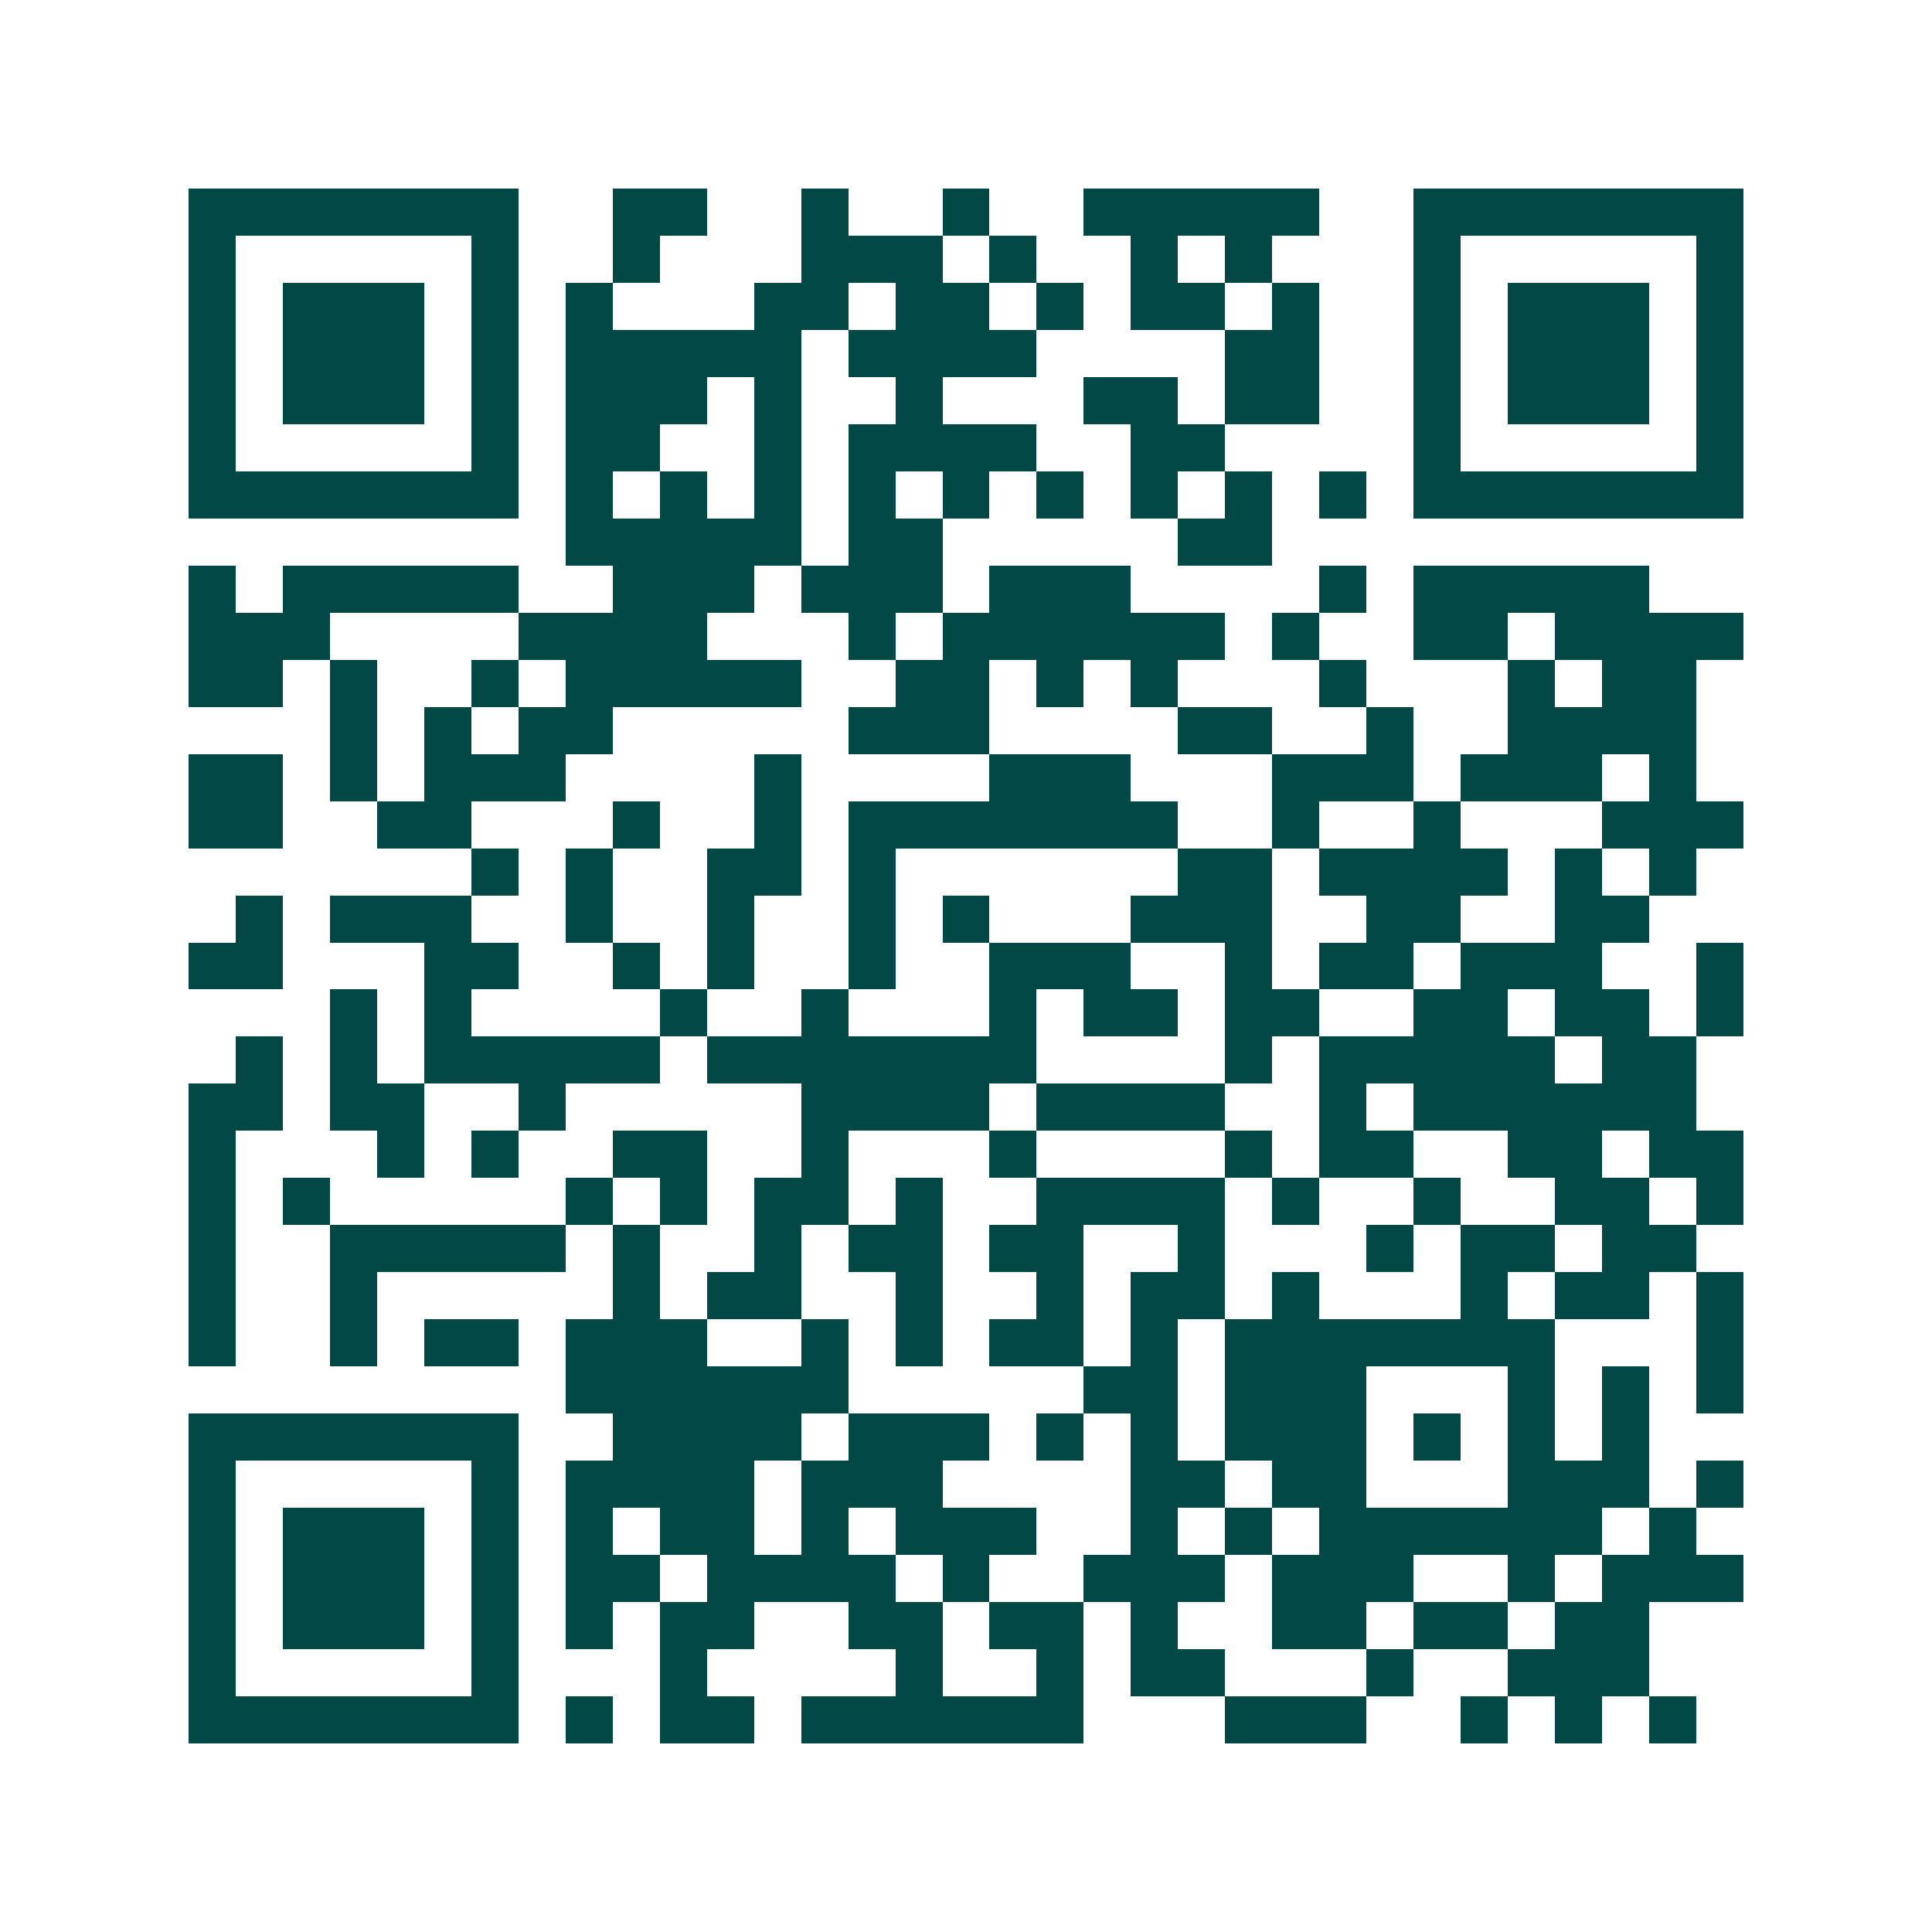 <svg xmlns="http://www.w3.org/2000/svg" width="200" height="200" viewBox="0 0 41 41" shape-rendering="crispEdges"><path fill="#ffffff" d="M0 0h41v41H0z"/><path stroke="#014847" d="M4 4.5h7m2 0h2m2 0h1m2 0h1m2 0h5m2 0h7M4 5.5h1m5 0h1m2 0h1m3 0h3m1 0h1m2 0h1m1 0h1m3 0h1m5 0h1M4 6.5h1m1 0h3m1 0h1m1 0h1m3 0h2m1 0h2m1 0h1m1 0h2m1 0h1m2 0h1m1 0h3m1 0h1M4 7.5h1m1 0h3m1 0h1m1 0h5m1 0h4m4 0h2m2 0h1m1 0h3m1 0h1M4 8.5h1m1 0h3m1 0h1m1 0h3m1 0h1m2 0h1m3 0h2m1 0h2m2 0h1m1 0h3m1 0h1M4 9.5h1m5 0h1m1 0h2m2 0h1m1 0h4m2 0h2m4 0h1m5 0h1M4 10.5h7m1 0h1m1 0h1m1 0h1m1 0h1m1 0h1m1 0h1m1 0h1m1 0h1m1 0h1m1 0h7M12 11.5h5m1 0h2m5 0h2M4 12.5h1m1 0h5m2 0h3m1 0h3m1 0h3m4 0h1m1 0h5M4 13.5h3m4 0h4m3 0h1m1 0h6m1 0h1m2 0h2m1 0h4M4 14.5h2m1 0h1m2 0h1m1 0h5m2 0h2m1 0h1m1 0h1m3 0h1m3 0h1m1 0h2M7 15.5h1m1 0h1m1 0h2m5 0h3m4 0h2m2 0h1m2 0h4M4 16.5h2m1 0h1m1 0h3m4 0h1m4 0h3m3 0h3m1 0h3m1 0h1M4 17.5h2m2 0h2m3 0h1m2 0h1m1 0h7m2 0h1m2 0h1m3 0h3M10 18.5h1m1 0h1m2 0h2m1 0h1m6 0h2m1 0h4m1 0h1m1 0h1M5 19.5h1m1 0h3m2 0h1m2 0h1m2 0h1m1 0h1m3 0h3m2 0h2m2 0h2M4 20.5h2m3 0h2m2 0h1m1 0h1m2 0h1m2 0h3m2 0h1m1 0h2m1 0h3m2 0h1M7 21.5h1m1 0h1m4 0h1m2 0h1m3 0h1m1 0h2m1 0h2m2 0h2m1 0h2m1 0h1M5 22.5h1m1 0h1m1 0h5m1 0h7m4 0h1m1 0h5m1 0h2M4 23.5h2m1 0h2m2 0h1m5 0h4m1 0h4m2 0h1m1 0h6M4 24.5h1m3 0h1m1 0h1m2 0h2m2 0h1m3 0h1m4 0h1m1 0h2m2 0h2m1 0h2M4 25.5h1m1 0h1m5 0h1m1 0h1m1 0h2m1 0h1m2 0h4m1 0h1m2 0h1m2 0h2m1 0h1M4 26.5h1m2 0h5m1 0h1m2 0h1m1 0h2m1 0h2m2 0h1m3 0h1m1 0h2m1 0h2M4 27.5h1m2 0h1m5 0h1m1 0h2m2 0h1m2 0h1m1 0h2m1 0h1m3 0h1m1 0h2m1 0h1M4 28.5h1m2 0h1m1 0h2m1 0h3m2 0h1m1 0h1m1 0h2m1 0h1m1 0h7m3 0h1M12 29.5h6m5 0h2m1 0h3m3 0h1m1 0h1m1 0h1M4 30.5h7m2 0h4m1 0h3m1 0h1m1 0h1m1 0h3m1 0h1m1 0h1m1 0h1M4 31.5h1m5 0h1m1 0h4m1 0h3m4 0h2m1 0h2m3 0h3m1 0h1M4 32.5h1m1 0h3m1 0h1m1 0h1m1 0h2m1 0h1m1 0h3m2 0h1m1 0h1m1 0h6m1 0h1M4 33.5h1m1 0h3m1 0h1m1 0h2m1 0h4m1 0h1m2 0h3m1 0h3m2 0h1m1 0h3M4 34.5h1m1 0h3m1 0h1m1 0h1m1 0h2m2 0h2m1 0h2m1 0h1m2 0h2m1 0h2m1 0h2M4 35.5h1m5 0h1m3 0h1m4 0h1m2 0h1m1 0h2m3 0h1m2 0h3M4 36.5h7m1 0h1m1 0h2m1 0h6m3 0h3m2 0h1m1 0h1m1 0h1"/></svg>
